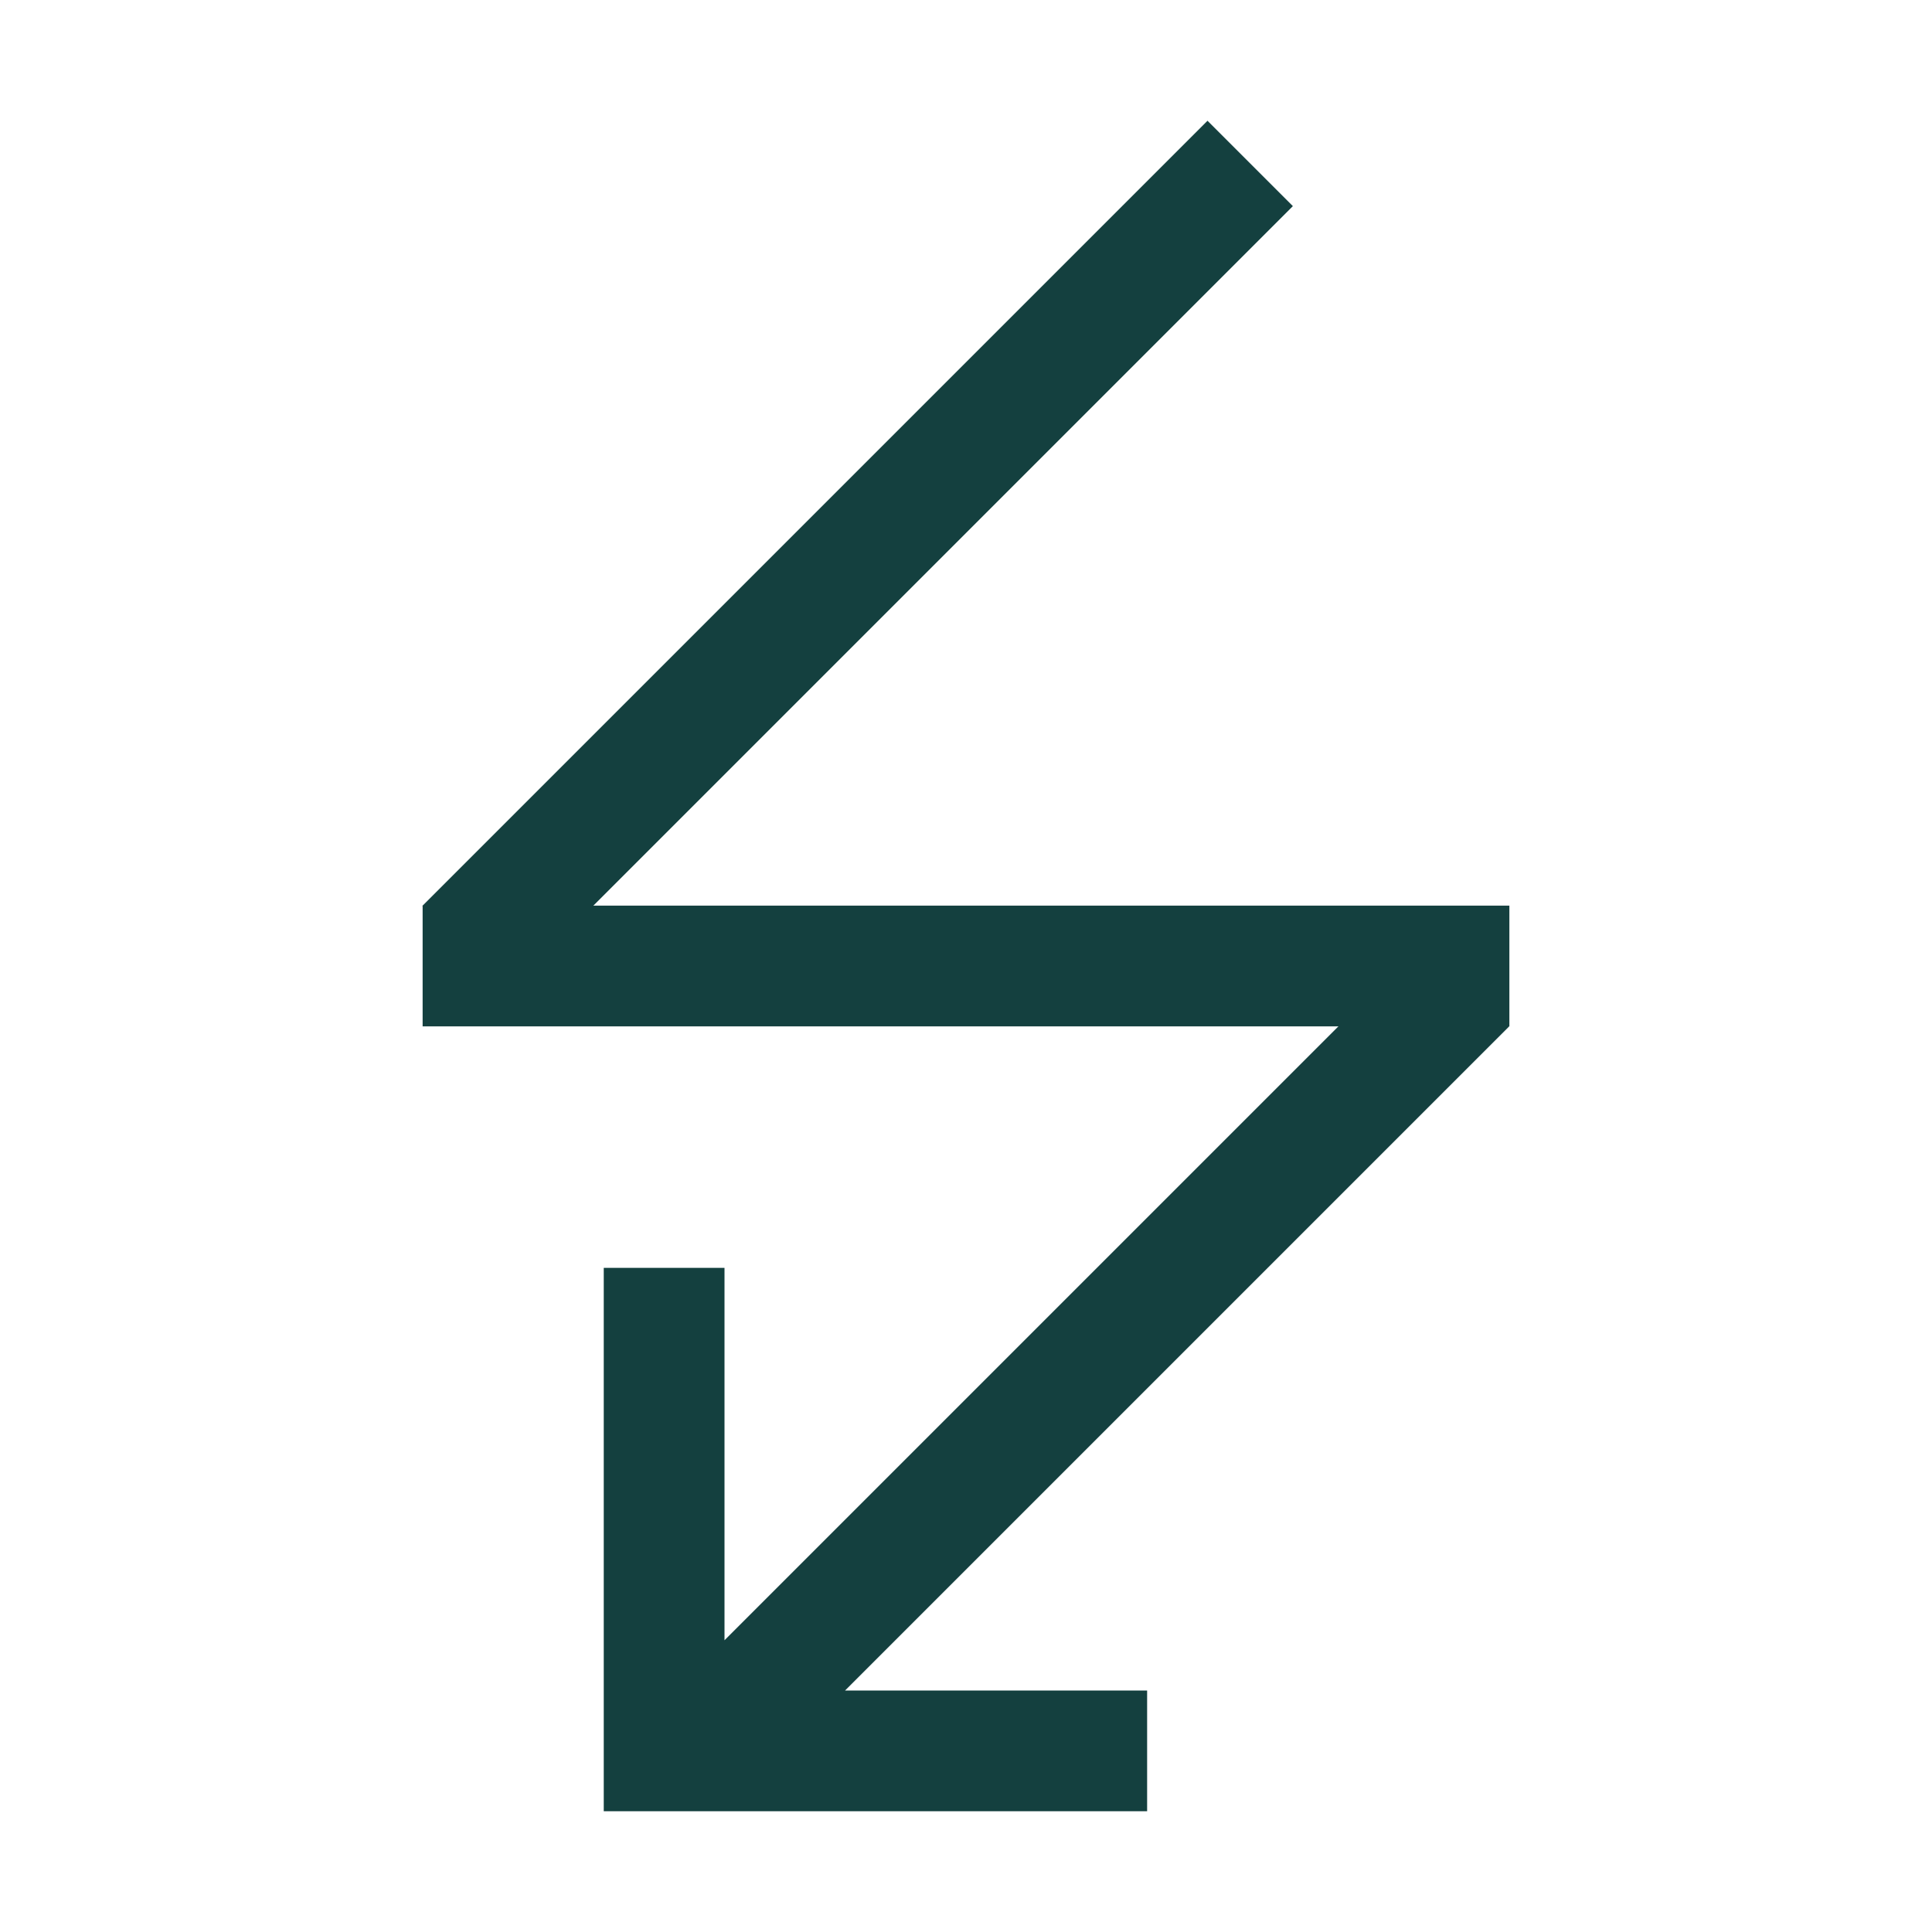 <?xml version="1.0" encoding="UTF-8"?>
<svg xmlns="http://www.w3.org/2000/svg" width="32" height="32" viewBox="0 0 32 32" fill="none">
  <path fill-rule="evenodd" clip-rule="evenodd" d="M21.414 3.414L20 2L6.997 15.003L8.411 16.417L21.414 3.414ZM10 21H12V27.168L23.58 15.588L24.994 17.003L13.997 28H19V30H12H10V28V21Z" fill="#14403F"></path>
  <path d="M25 17V15L7 15V17L25 17Z" fill="#14403F"></path>
</svg>
